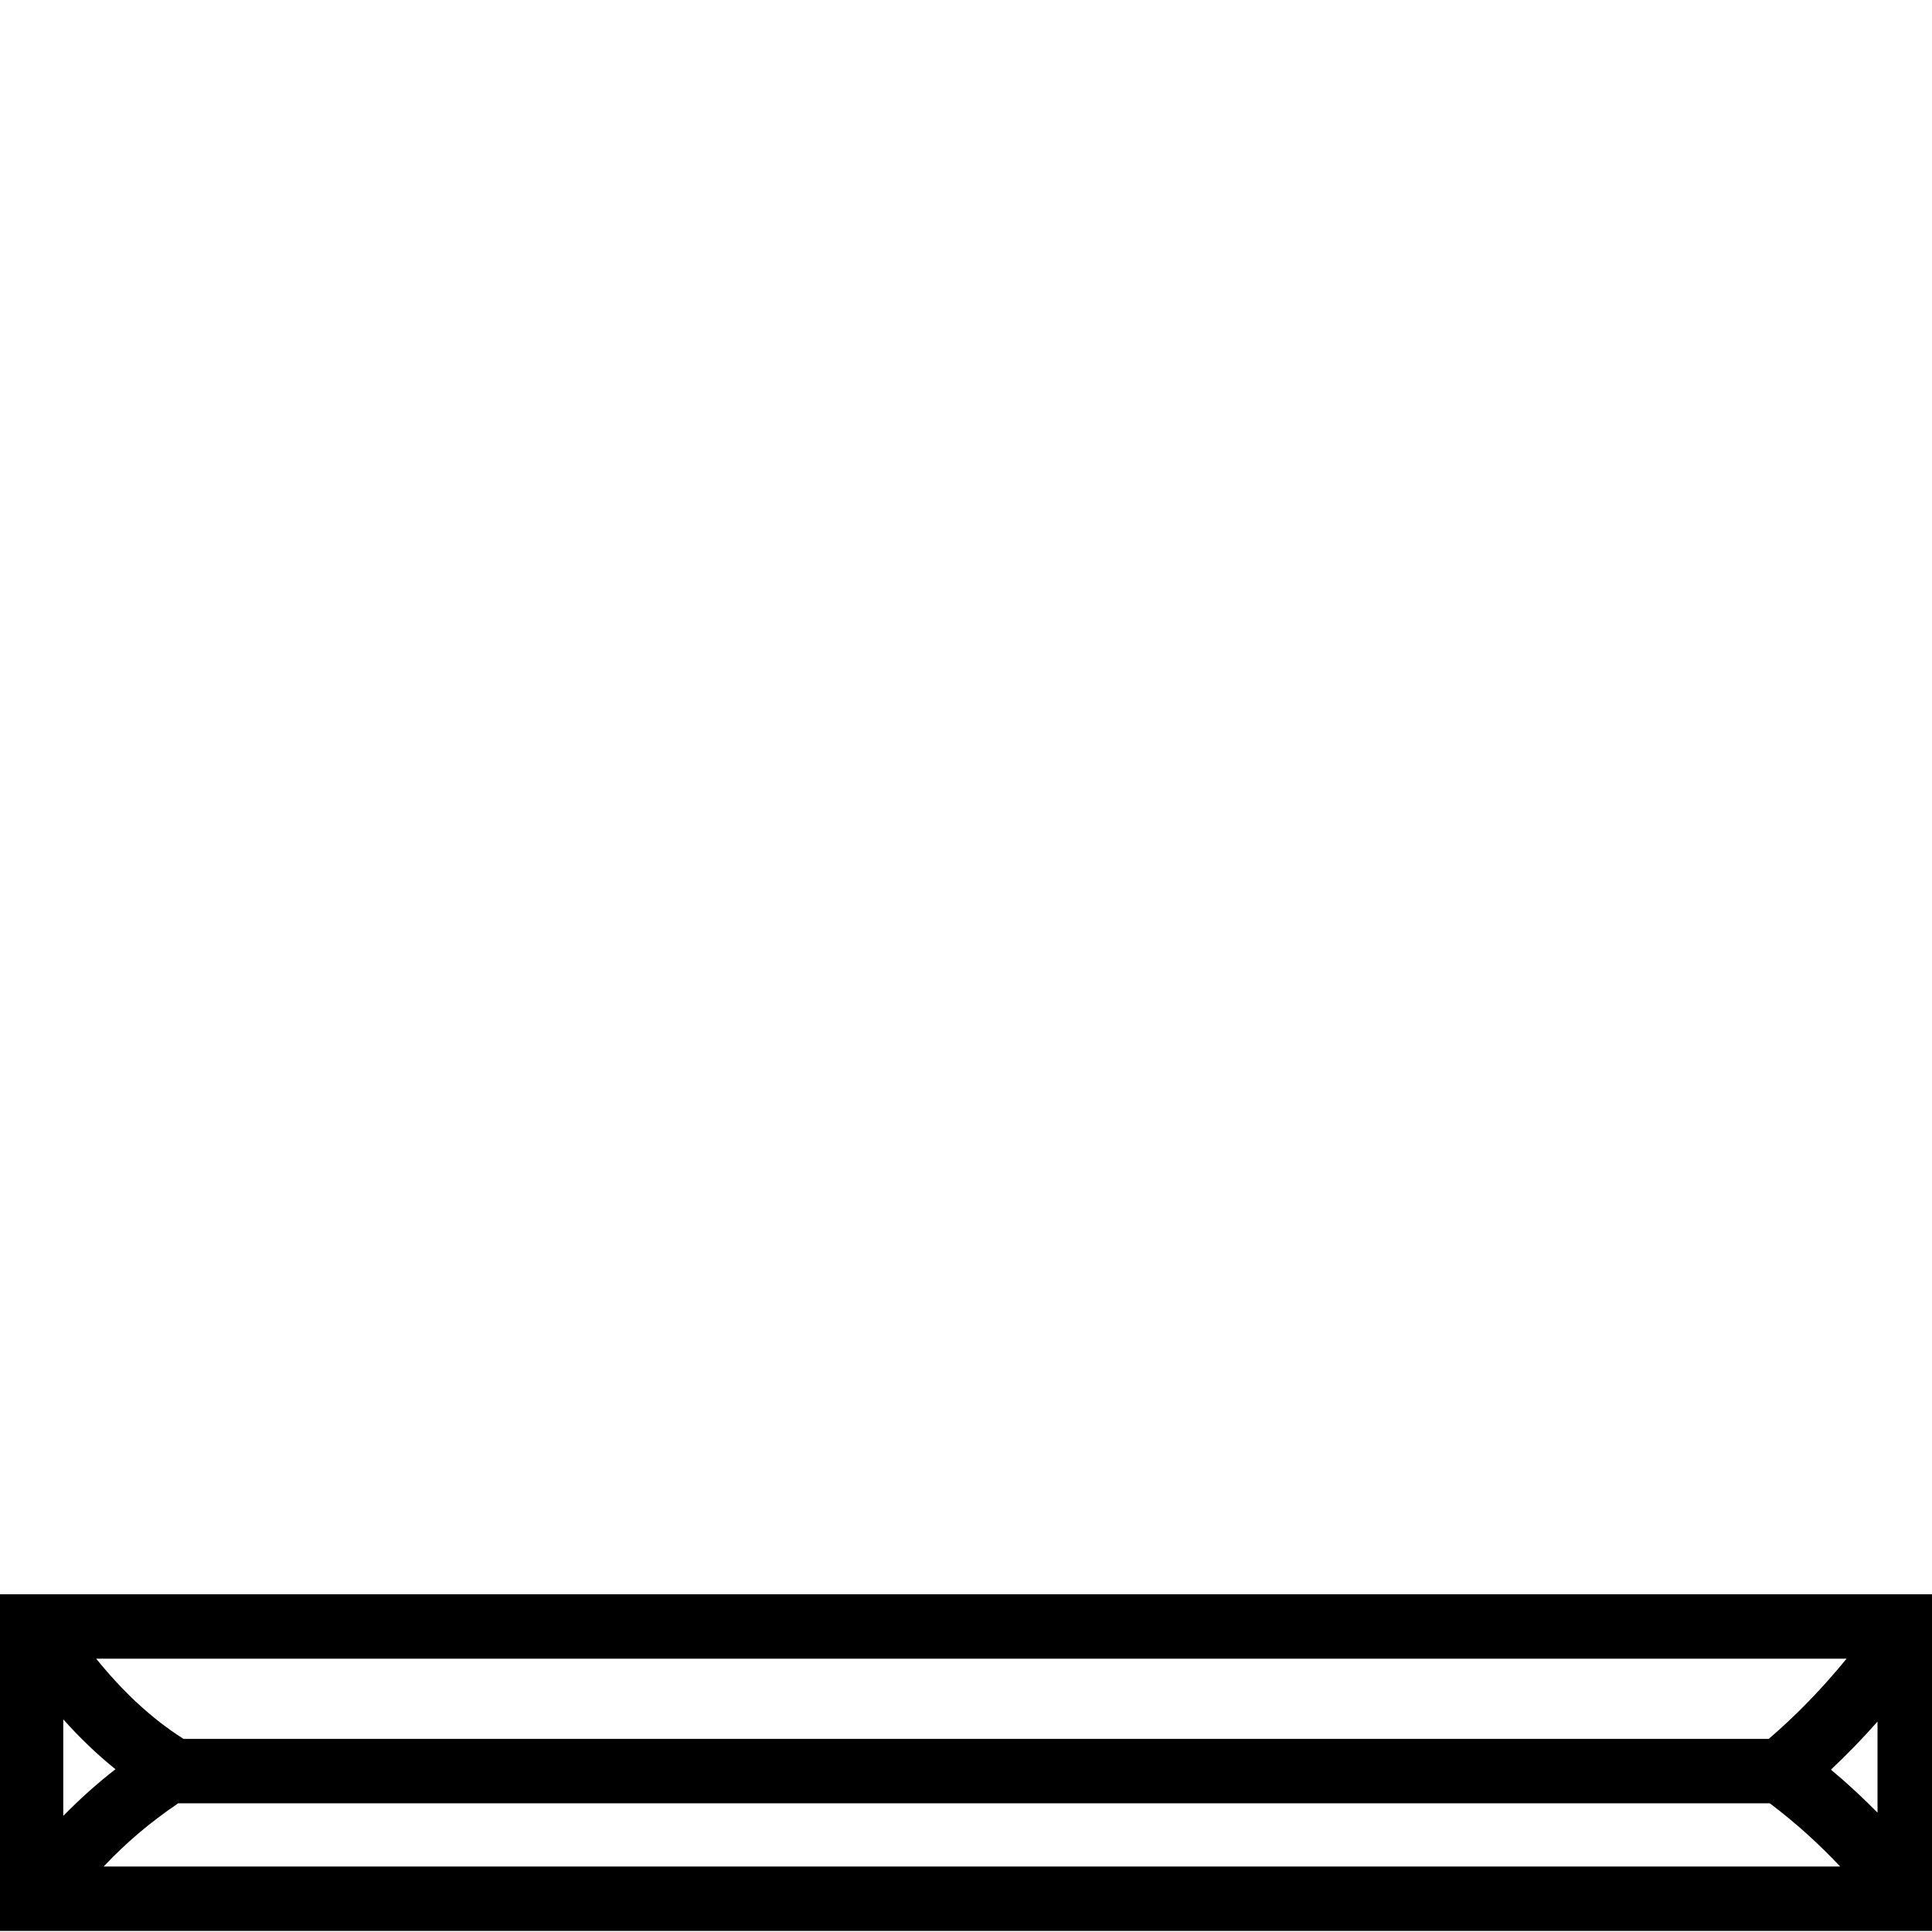 <?xml version="1.0" encoding="UTF-8" standalone="no"?>
<!-- Created with Inkscape (http://www.inkscape.org/) -->
<svg
   xmlns:dc="http://purl.org/dc/elements/1.1/"
   xmlns:cc="http://web.resource.org/cc/"
   xmlns:rdf="http://www.w3.org/1999/02/22-rdf-syntax-ns#"
   xmlns:svg="http://www.w3.org/2000/svg"
   xmlns="http://www.w3.org/2000/svg"
   xmlns:sodipodi="http://inkscape.sourceforge.net/DTD/sodipodi-0.dtd"
   xmlns:inkscape="http://www.inkscape.org/namespaces/inkscape"
   sodipodi:docname="N38.svg"
   sodipodi:docbase="/home/rosmord/Travail/Gsigns/Ramessides/Fontes"
   inkscape:version="0.41.1"
   sodipodi:version="0.32"
   id="svg1290"
   height="1800px"
   width="1800px">
  <defs
     id="defs3" />
  <sodipodi:namedview
     inkscape:window-y="212"
     inkscape:window-x="263"
     inkscape:window-height="541"
     inkscape:window-width="816"
     inkscape:current-layer="layer1"
     inkscape:document-units="px"
     inkscape:cy="-110.80015"
     inkscape:cx="900.00000"
     inkscape:zoom="0.21166667"
     inkscape:pageshadow="2"
     inkscape:pageopacity="0.0"
     borderopacity="1.0"
     bordercolor="#666666"
     pagecolor="#ffffff"
     id="base" />
  <g
     id="layer1"
     inkscape:groupmode="layer"
     inkscape:label="Layer 1">
    <path
       sodipodi:nodetypes="ccccccccccccccccccccccc"
       id="path1363"
       d="M -1.062,1485.354 L -1.062,1799.01 L 1809.25,1799.01 L 1809.25,1485.354 L -1.062,1485.354 z M 89.625,1545.354 L 1720.406,1545.354 C 1698.092,1572.615 1674.723,1597.041 1647.875,1620.104 L 171.031,1620.104 C 140.287,1600.635 113.511,1574.978 89.625,1545.354 z M 58.938,1601.885 C 73.861,1618.546 89.954,1634.217 107.594,1648.354 C 90.205,1661.847 74.224,1676.231 58.938,1691.823 L 58.938,1601.885 z M 1749.25,1603.948 L 1749.25,1688.823 C 1735.492,1674.838 1721.155,1661.495 1705.812,1648.729 C 1721.18,1634.38 1735.513,1619.481 1749.25,1603.948 z M 166,1680.104 L 1648.906,1680.104 C 1673.034,1698.345 1694.301,1717.593 1714.469,1739.01 L 96.531,1739.01 C 117.593,1716.712 139.74,1697.913 166,1680.104 z "
       style="fill:#000000;fill-opacity:1;fill-rule:nonzero;stroke:none;stroke-width:60;stroke-linecap:butt;stroke-linejoin:miter;stroke-miterlimit:4;stroke-opacity:1;display:inline" />
  </g>
</svg>
